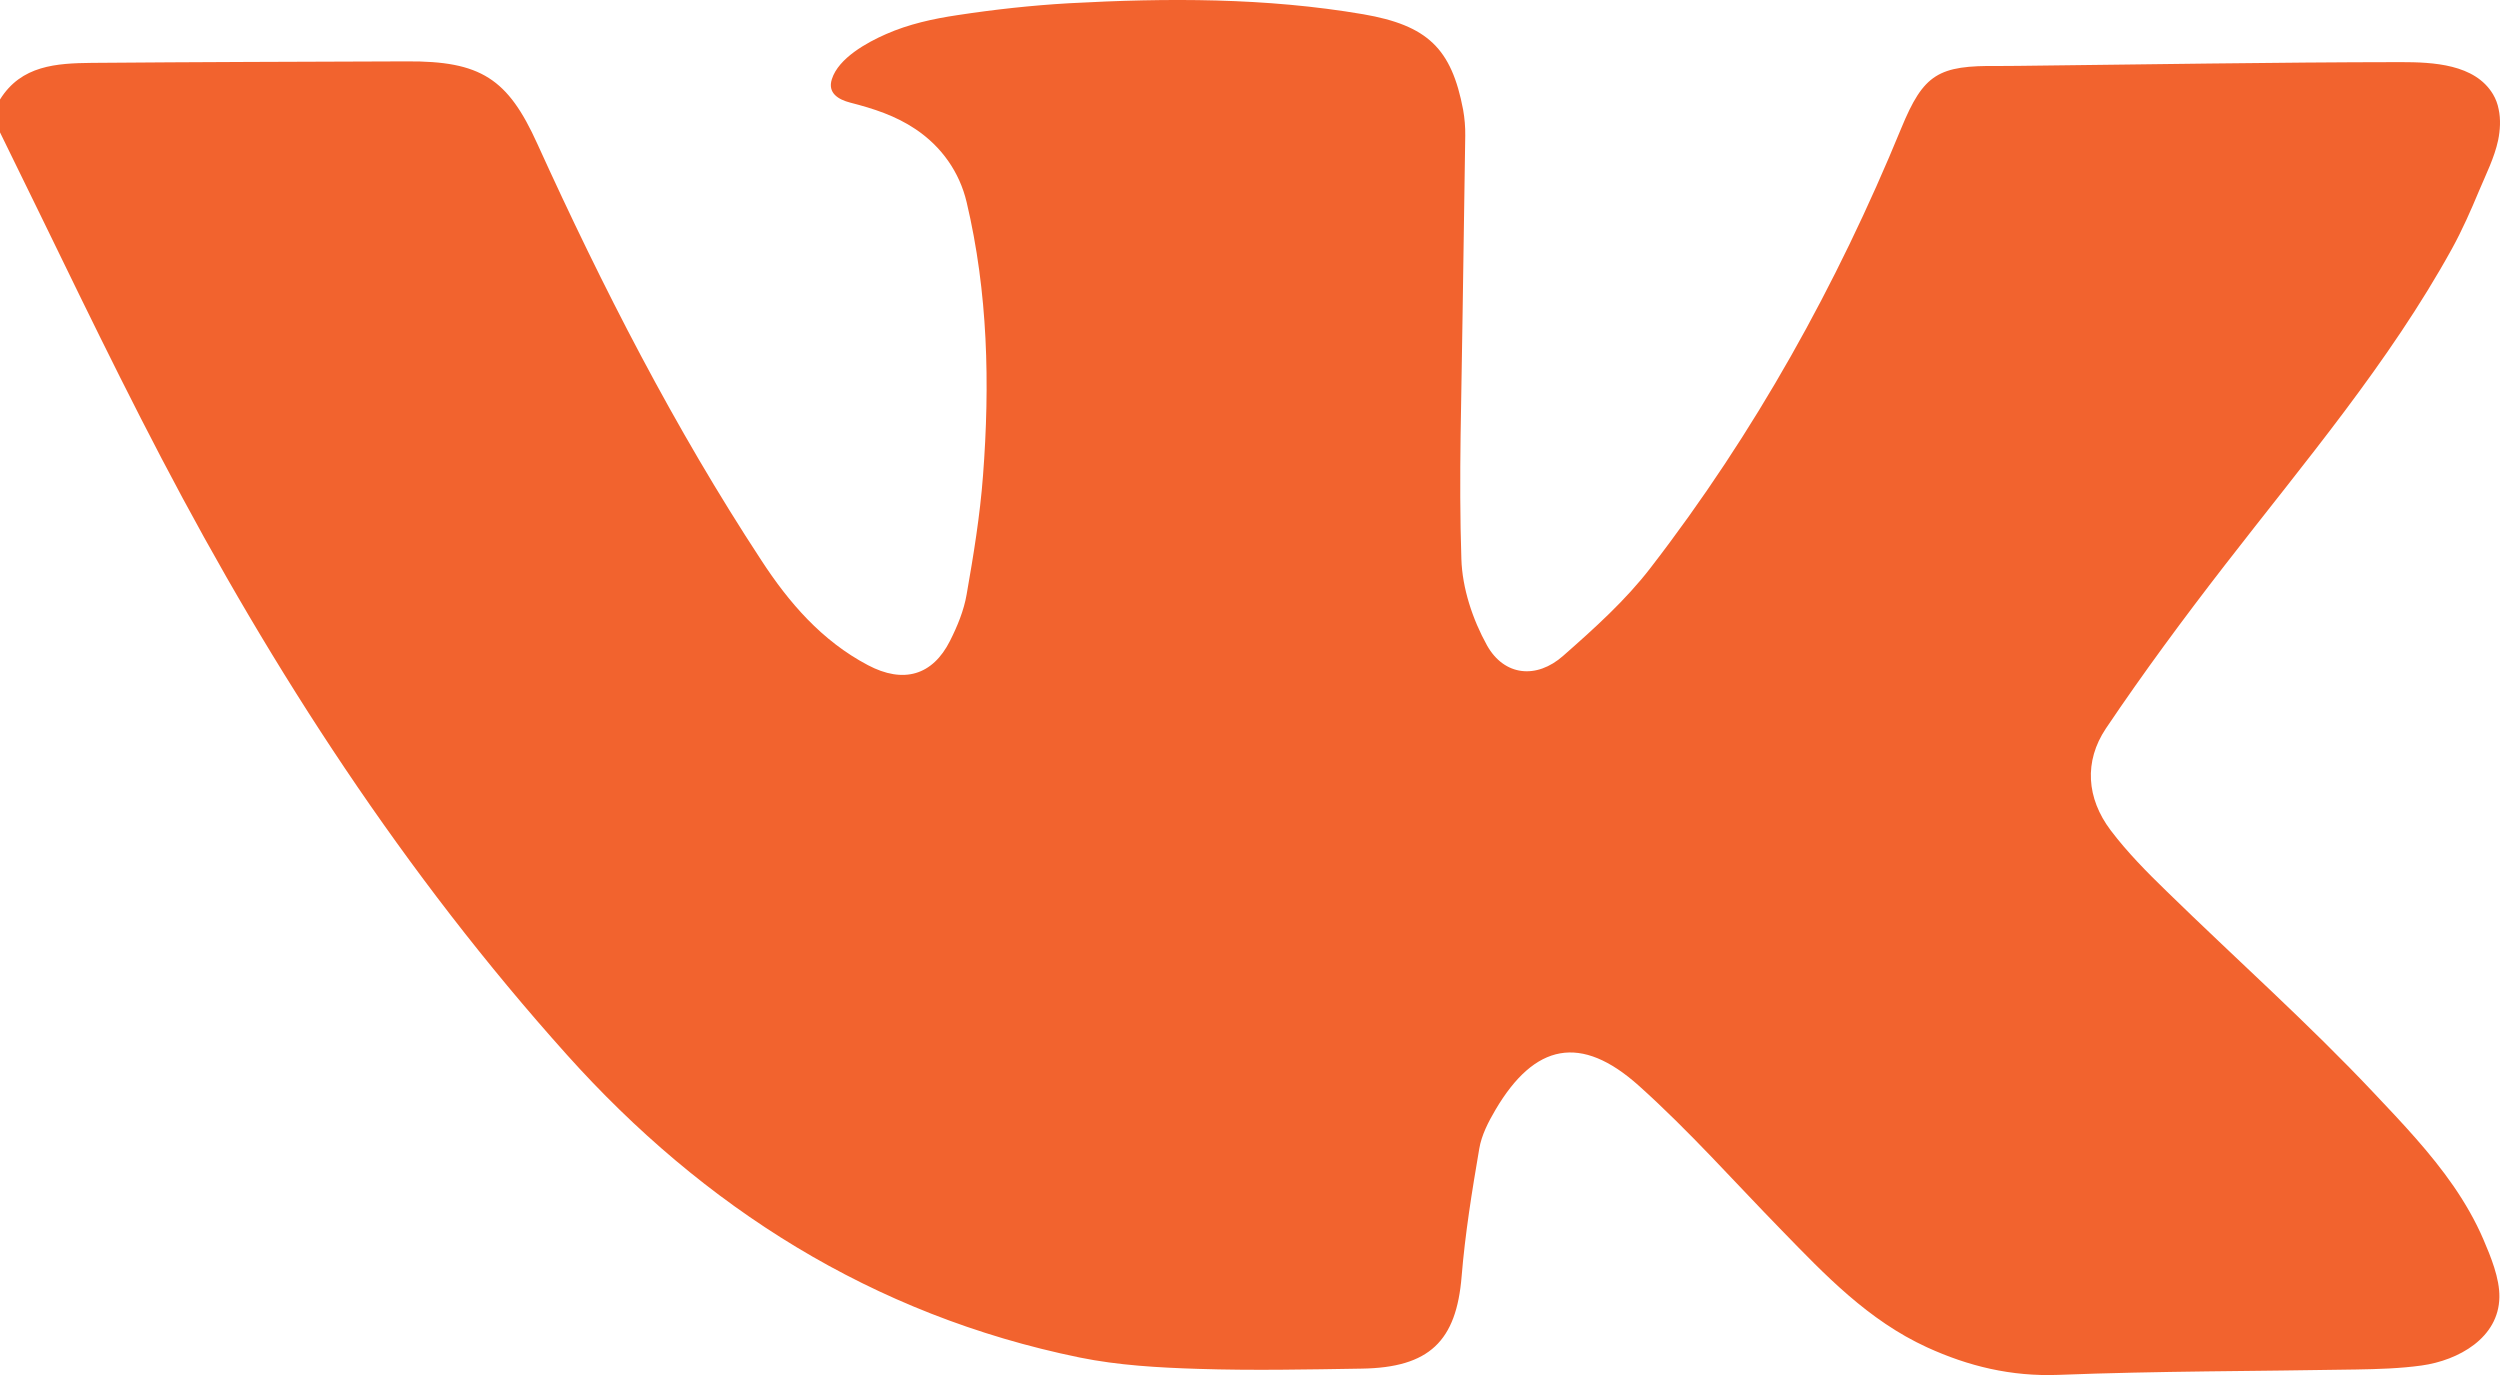 <?xml version="1.0" encoding="UTF-8"?> <svg xmlns="http://www.w3.org/2000/svg" width="20" height="11" viewBox="0 0 20 11" fill="none"><g clip-path="url(#clip0_102_1372)"><path d="M19.989 0.873C20.007 0.955 20.001 1.043 19.985 1.122C19.955 1.262 19.888 1.394 19.833 1.525C19.767 1.683 19.698 1.84 19.615 1.991C19.112 2.902 18.435 3.699 17.798 4.522C17.468 4.948 17.147 5.382 16.847 5.828C16.671 6.091 16.692 6.386 16.885 6.642C17.018 6.818 17.176 6.978 17.336 7.133C17.889 7.673 18.468 8.188 18.996 8.749C19.219 8.985 19.445 9.223 19.629 9.49C19.721 9.624 19.803 9.766 19.867 9.915C19.926 10.053 19.998 10.227 19.995 10.378C19.99 10.703 19.668 10.883 19.373 10.924C19.2 10.948 19.023 10.953 18.848 10.956C18.054 10.97 17.26 10.968 16.467 10.999C16.089 11.013 15.747 10.93 15.415 10.778C14.945 10.562 14.601 10.2 14.254 9.843C13.875 9.455 13.515 9.048 13.111 8.686C12.647 8.27 12.277 8.347 11.964 8.878C11.907 8.975 11.852 9.081 11.834 9.19C11.776 9.529 11.721 9.869 11.693 10.211C11.651 10.728 11.436 10.941 10.893 10.949C10.457 10.956 10.021 10.965 9.585 10.951C9.268 10.941 8.946 10.923 8.637 10.86C6.977 10.52 5.625 9.654 4.535 8.438C3.237 6.991 2.185 5.374 1.292 3.666C0.842 2.806 0.429 1.929 0 1.059C0 0.971 0 0.884 0 0.796C0.17 0.522 0.452 0.506 0.735 0.503C1.574 0.496 2.413 0.494 3.253 0.491C3.847 0.487 4.063 0.63 4.298 1.149C4.82 2.298 5.395 3.422 6.091 4.483C6.31 4.819 6.573 5.126 6.943 5.321C7.228 5.472 7.461 5.403 7.6 5.127C7.659 5.01 7.711 4.884 7.733 4.756C7.788 4.442 7.84 4.125 7.864 3.806C7.92 3.072 7.904 2.34 7.733 1.617C7.676 1.377 7.533 1.173 7.324 1.033C7.163 0.925 6.989 0.869 6.802 0.821C6.706 0.796 6.619 0.744 6.655 0.633C6.708 0.465 6.935 0.34 7.088 0.273C7.269 0.193 7.465 0.15 7.66 0.121C7.955 0.076 8.254 0.043 8.552 0.026C9.339 -0.017 10.126 -0.019 10.906 0.114C11.42 0.203 11.612 0.387 11.705 0.878C11.717 0.946 11.723 1.016 11.722 1.085C11.716 1.555 11.707 2.026 11.701 2.496C11.693 3.155 11.669 3.814 11.691 4.472C11.698 4.706 11.781 4.956 11.896 5.163C12.034 5.409 12.293 5.435 12.506 5.246C12.755 5.027 13.006 4.801 13.205 4.542C14.04 3.46 14.695 2.28 15.21 1.026C15.389 0.591 15.506 0.522 15.986 0.528C16.038 0.528 16.09 0.528 16.142 0.527C17.163 0.516 18.185 0.498 19.206 0.497C19.463 0.497 19.799 0.512 19.944 0.754C19.966 0.791 19.981 0.831 19.989 0.873Z" fill="#F2632E"></path></g><defs><clipPath id="clip0_102_1372"><rect width="20" height="11" fill="white"></rect></clipPath></defs></svg> 